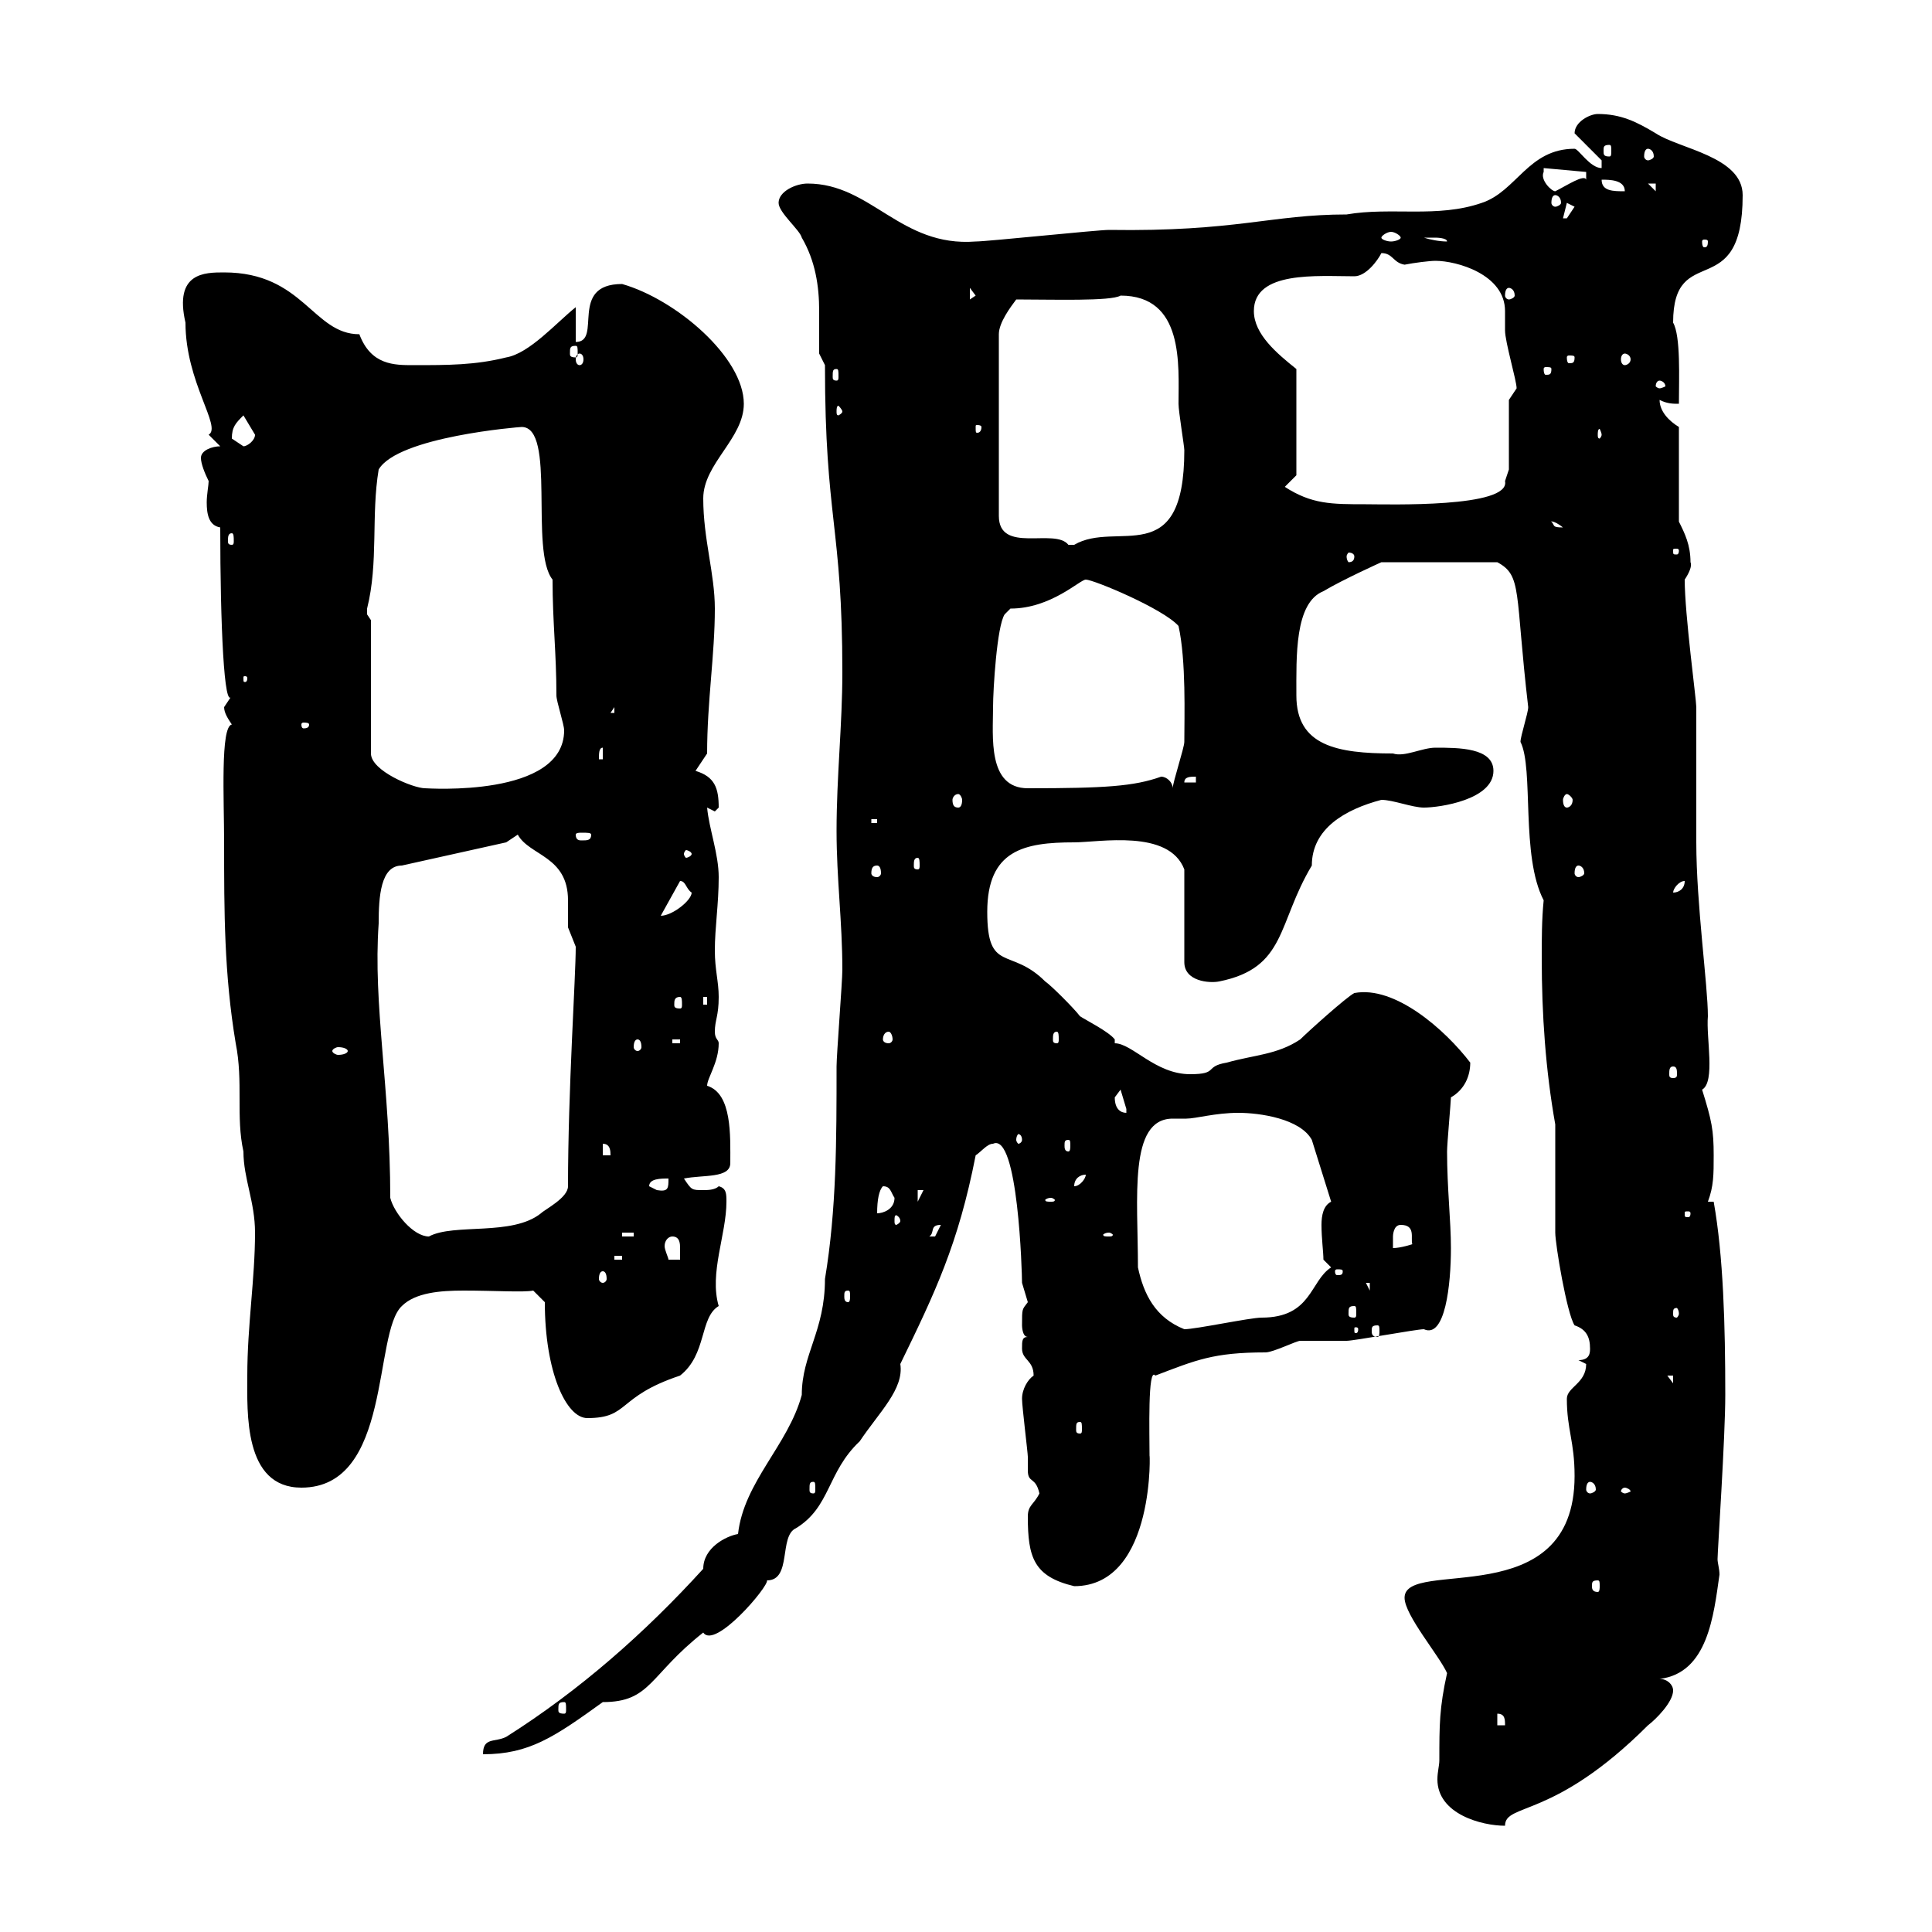 <svg xmlns="http://www.w3.org/2000/svg" xmlns:xlink="http://www.w3.org/1999/xlink" width="300" height="300"><path d="M223.50 273.30C223.50 274.20 223.20 275.10 223.20 276.30C223.20 281.70 230.10 283.50 233.70 283.50C233.70 279.90 241.20 282.60 255.90 267.90C257.10 267 259.80 264.30 259.80 262.50C259.80 261.60 258.90 260.70 257.70 260.70C265.20 259.80 266.10 250.80 267 244.50C267 243.60 266.70 242.70 266.70 242.10C266.70 240.90 267.90 223.20 267.90 216.60C267.90 205.80 267.60 195 266.10 186.60L265.20 186.60C266.10 184.20 266.10 182.40 266.10 179.40C266.10 175.50 265.80 174 264.30 169.20C266.40 168 264.90 161.10 265.20 157.80C265.20 153 263.40 140.40 263.40 130.80C263.40 127.80 263.40 112.50 263.40 109.80C263.40 108.60 261.60 95.40 261.60 90C262.20 89.10 262.80 87.90 262.50 87.30C262.50 84.60 261.60 82.80 260.70 81L260.70 66.30C259.20 65.40 257.70 63.90 257.70 62.10C258.90 62.70 259.80 62.70 260.70 62.70C260.70 58.80 261 52.20 259.80 50.10C259.80 37.20 270.60 47.40 270.60 30.30C270.60 24.30 260.70 23.10 257.10 20.70C254.10 18.90 251.70 17.70 248.10 17.70C246.90 17.70 244.50 18.90 244.50 20.70L248.70 24.90L248.70 26.10C246.90 26.10 245.10 23.10 244.50 23.10C237.30 23.10 235.50 29.70 230.10 31.50C223.20 33.90 216 32.10 209.10 33.30C197.40 33.30 192 36 172.20 35.70C170.40 35.70 153.30 37.50 151.50 37.50C139.80 38.40 135.30 28.50 125.40 28.50C123.60 28.50 120.90 29.70 120.90 31.50C120.90 33 124.20 35.70 124.50 36.90C126.60 40.50 127.20 44.40 127.20 48.30C127.20 50.40 127.20 53.10 127.20 54.90L128.10 56.70C128.10 80.70 130.80 81.60 130.80 104.40C130.80 112.50 129.90 120.60 129.90 129C129.90 136.50 130.80 143.10 130.80 150.60C130.80 152.40 129.90 163.80 129.90 165.60C129.90 177 129.90 187.80 128.10 198.60C128.10 206.70 124.50 210.30 124.50 216.60C122.40 224.40 115.50 230.10 114.60 238.20C112.80 238.50 109.20 240.30 109.20 243.60C100.20 253.50 90 262.50 78.60 269.70C76.80 270.60 75 269.70 75 272.40C82.20 272.40 86.10 269.70 93.60 264.30C101.10 264.30 100.80 260.10 109.20 253.50C111 256.20 119.40 246.30 119.10 245.40C123 245.40 120.90 238.50 123.60 237.30C129 234 128.40 228.60 133.50 223.80C136.50 219.30 140.40 215.70 139.80 211.80C145.20 200.70 148.80 193.20 151.50 179.40C152.40 178.80 153.30 177.60 154.20 177.60C158.10 175.80 158.70 197.70 158.70 199.20C158.70 199.20 159.60 202.20 159.60 202.20C158.70 203.40 158.70 203.10 158.70 205.80C158.70 205.80 158.70 207.60 159.60 207.60C158.70 207.60 158.70 208.20 158.70 209.40C158.70 211.20 160.50 211.20 160.50 213.60C159.60 214.20 158.70 215.70 158.70 217.20C158.70 218.40 159.60 225.60 159.60 226.20C159.60 226.80 159.60 227.70 159.60 228.30C159.60 230.40 160.80 229.20 161.40 231.90C160.50 233.70 159.60 233.70 159.60 235.50C159.60 241.80 160.50 244.80 166.80 246.30C179.70 246.30 178.50 224.10 178.50 226.20C178.50 222.60 178.20 212.10 179.40 213.60C185.70 211.20 188.40 210 196.50 210C197.70 210 201.30 208.20 201.90 208.20C203.10 208.20 208.50 208.20 209.10 208.20C210.30 208.20 219.90 206.40 221.10 206.40C224.40 207.90 225.30 199.50 225.30 193.80C225.30 189.60 224.70 184.50 224.70 178.80C224.70 177.60 225.30 171 225.30 170.40C227.40 169.20 228.30 167.10 228.30 165C224.40 159.90 216.60 153 210.30 154.20C209.10 154.80 203.10 160.20 201.90 161.40C198.30 163.80 194.70 163.80 190.50 165C186.90 165.60 189.30 166.80 184.80 166.80C179.40 166.80 175.80 162 173.10 162L173.10 161.40C172.20 160.20 168.60 158.40 167.70 157.80C166.80 156.60 163.20 153 162.30 152.40C156.90 147 153.30 151.20 153.30 141.60C153.30 132 159 130.80 166.80 130.80C170.70 130.80 181.50 128.70 183.90 135L183.90 149.40C183.90 152.40 187.80 152.70 189.30 152.40C199.80 150.30 198.30 143.40 203.70 134.40C203.70 128.70 208.80 125.70 214.50 124.20C216.30 124.20 219.30 125.40 221.10 125.40C223.50 125.40 231.90 124.20 231.90 119.70C231.90 116.10 226.50 116.10 222.90 116.10C220.80 116.10 218.10 117.60 216.30 117C207.60 117 201.30 115.80 201.30 108C201.30 102 201 93.60 205.50 91.80C208.50 90 214.50 87.30 214.50 87.30L232.50 87.30C236.40 89.40 235.20 91.80 237.30 109.80C237.30 110.70 236.10 114.30 236.10 115.20C238.20 119.40 236.10 132.90 239.70 139.80C239.40 142.80 239.40 145.80 239.40 148.80C239.40 157.50 240 166.20 241.50 174.60L241.50 177.60C241.50 180.60 241.50 190.20 241.50 191.40C241.50 193.20 243.30 204 244.50 205.80C246.30 206.40 246.90 207.60 246.90 209.40C246.90 210 246.90 211.20 245.10 211.20C245.10 211.20 246.30 211.80 246.30 211.80C246.30 214.80 243.30 215.40 243.30 217.20C243.30 222 244.50 223.80 244.50 229.20C244.50 250.80 218.10 241.80 218.10 248.10C218.10 250.80 223.50 257.10 224.70 259.80C223.50 265.20 223.50 267.90 223.50 273.30ZM232.50 266.10C233.70 266.10 233.70 267 233.70 267.90L232.50 267.90ZM87.60 264.30C87.90 264.30 87.90 264.60 87.90 265.50C87.90 265.80 87.90 266.10 87.60 266.10C86.70 266.10 86.70 265.80 86.70 265.50C86.70 264.60 86.70 264.30 87.60 264.30ZM248.10 245.40C248.40 245.40 248.40 245.70 248.40 246.30C248.40 246.60 248.40 247.20 248.10 247.20C247.20 247.20 247.20 246.60 247.20 246.30C247.20 245.70 247.20 245.40 248.10 245.40ZM252.30 231C252.60 231 253.20 231.30 253.20 231.60C253.20 231.60 252.60 231.90 252.30 231.90C252 231.90 251.70 231.60 251.70 231.60C251.70 231.30 252 231 252.30 231ZM38.40 213.60C38.40 219.30 37.80 231 46.80 231C60.90 231 57.90 207 62.40 202.80C64.50 200.70 68.40 200.40 72 200.40C76.80 200.40 81.30 200.70 82.80 200.40L84.60 202.20C84.60 213 87.90 220.20 91.20 220.20C97.80 220.20 95.70 216.90 105.60 213.60C109.80 210.30 108.60 204.60 111.60 202.80C110.10 197.70 112.80 191.70 112.80 186.60C112.80 185.40 112.80 184.50 111.60 184.20C111 184.80 109.80 184.80 109.20 184.80C107.40 184.80 107.40 184.80 106.20 183C109.20 182.40 113.40 183 113.40 180.60C113.40 176.40 113.70 169.80 109.80 168.60C109.80 167.40 111.60 165 111.60 162C111.60 161.40 111 161.40 111 160.20C111 158.40 111.60 157.80 111.60 154.80C111.60 152.40 111 150.60 111 147.60C111 144 111.60 140.40 111.60 136.20C111.60 132.60 110.10 128.70 109.80 125.40L111 126C111 126 111.60 125.40 111.60 125.40C111.60 122.40 111 120.60 108 119.70L109.80 117C109.80 108.90 111 101.70 111 94.50C111 89.10 109.20 83.70 109.20 77.40C109.20 72 115.50 68.10 115.50 62.70C115.50 55.50 105 46.50 96.60 44.10C88.20 44.10 93.60 53.10 89.40 53.10L89.40 47.70C86.40 50.10 82.20 54.90 78.60 55.50C73.80 56.70 69.60 56.70 64.20 56.70C61.20 56.70 57.60 56.70 55.80 51.90C48.60 51.90 47.10 42.30 34.80 42.30C31.80 42.30 27 42.30 28.80 50.10C28.80 59.40 34.50 66.30 32.40 67.50C32.40 67.50 34.20 69.30 34.20 69.30C33 69.30 31.20 69.90 31.20 71.10C31.20 72 31.80 73.50 32.40 74.70C32.40 75.30 32.10 76.80 32.10 78C32.10 79.80 32.40 81.60 34.20 81.90C34.20 96.90 34.80 110.70 36 108C36 108 34.80 109.80 34.80 109.80C34.80 110.70 35.40 111.60 36 112.50C34.20 112.80 34.80 124.20 34.80 130.80C34.80 141.60 34.80 151.20 36.60 162C37.80 168 36.60 173.40 37.80 178.80C37.80 183 39.60 186.60 39.60 191.40C39.60 198.60 38.40 205.80 38.40 213.60ZM126.30 230.10C126.60 230.10 126.60 230.40 126.60 231.30C126.60 231.60 126.60 231.90 126.30 231.90C125.70 231.90 125.70 231.60 125.70 231.30C125.70 230.40 125.70 230.10 126.30 230.10ZM246.90 230.10C247.20 230.10 247.80 230.40 247.80 231.30C247.80 231.60 247.20 231.90 246.90 231.90C246.60 231.90 246.30 231.60 246.30 231.30C246.30 230.40 246.60 230.10 246.90 230.10ZM167.70 220.80C168 220.80 168 221.10 168 222C168 222.30 168 222.60 167.70 222.60C167.10 222.60 167.10 222.30 167.10 222C167.10 221.10 167.10 220.80 167.70 220.80ZM258.90 213.60L259.80 213.60L259.80 214.80ZM176.70 196.80C176.70 186 175.20 173.70 182.10 173.70C183 173.70 183.60 173.70 184.20 173.70C185.70 173.70 188.70 172.80 192.30 172.80C195.60 172.80 201.90 173.70 203.70 177L206.70 186.60C205.50 187.20 205.20 188.70 205.20 190.20C205.20 192.30 205.50 194.40 205.50 195.60L206.70 196.80C203.40 198.90 203.70 204.60 195.90 204.60C194.10 204.60 185.70 206.40 183.90 206.40C179.40 204.60 177.60 201 176.70 196.80ZM210.90 206.40C210.90 207 210.60 207 210.60 207C210.30 207 210.30 207 210.30 206.40C210.30 206.10 210.30 206.10 210.60 206.10C210.60 206.10 210.90 206.10 210.90 206.40ZM213.90 205.80C214.20 205.80 214.20 206.10 214.20 206.70C214.20 207 214.20 207.60 213.90 207.60C213 207.60 213 207 213 206.70C213 206.10 213 205.80 213.90 205.80ZM210.30 202.80C210.60 202.80 210.60 203.10 210.60 204C210.60 204.30 210.60 204.60 210.30 204.60C209.40 204.60 209.40 204.30 209.40 204C209.40 203.10 209.40 202.80 210.30 202.80ZM260.70 204C260.70 204.30 260.40 204.60 260.40 204.60C259.80 204.60 259.80 204.30 259.80 204C259.80 203.40 259.80 203.10 260.40 203.10C260.40 203.10 260.70 203.40 260.70 204ZM131.70 200.40C132 200.40 132 200.70 132 201.30C132 201.60 132 202.20 131.70 202.20C131.10 202.20 131.10 201.60 131.10 201.30C131.10 200.70 131.10 200.40 131.70 200.40ZM212.10 199.20L212.70 199.20L212.70 200.40ZM93.60 197.40C93.90 197.40 94.20 197.70 94.20 198.60C94.20 198.90 93.90 199.20 93.60 199.20C93.30 199.20 93 198.90 93 198.60C93 197.70 93.30 197.40 93.60 197.40ZM208.50 197.40C208.50 198 208.20 198 207.60 198C207.60 198 207.30 198 207.30 197.40C207.30 197.10 207.60 197.10 207.60 197.10C208.20 197.10 208.50 197.10 208.50 197.40ZM95.40 195L96.60 195L96.60 195.60L95.40 195.60ZM104.40 192C105.60 192 105.60 193.20 105.60 193.80C105.60 194.40 105.60 195.30 105.60 195.60L103.80 195.60C103.80 195.30 103.20 194.10 103.20 193.50C103.20 192.60 103.80 192 104.40 192ZM217.50 190.20C219.90 190.20 219 192.30 219.30 193.20C219.30 193.20 217.50 193.80 216.30 193.80C216.30 193.80 216.30 193.20 216.30 192C216.30 192 216.30 190.20 217.50 190.20ZM60.60 186C60.60 168.90 57.90 156 58.80 143.40C58.80 139.20 59.10 134.40 62.40 134.40L78.60 130.80C78.60 130.80 80.40 129.60 80.40 129.60C82.20 132.90 88.20 132.90 88.20 139.80C88.20 141.30 88.20 142.80 88.20 144C88.20 144 89.40 147 89.40 147C89.40 151.80 88.20 169.20 88.20 184.20C88.20 186 84.60 187.80 84 188.40C79.50 192 70.50 189.90 66.60 192C64.20 192 61.20 188.40 60.60 186ZM96.60 191.40L98.40 191.40L98.40 192L96.60 192ZM146.10 190.20C146.10 190.20 145.20 192 145.20 192C144.30 192 144.30 192 144.30 192C145.20 191.40 144.30 190.20 146.10 190.20ZM172.20 191.40C172.50 191.40 172.80 191.70 172.80 191.70C172.80 192 172.50 192 172.20 192C171.60 192 171.30 192 171.30 191.70C171.30 191.70 171.60 191.40 172.20 191.40ZM139.80 189.60C139.80 189.90 139.20 190.20 139.20 190.20C138.90 190.20 138.90 189.90 138.90 189.60C138.90 189 138.90 188.70 139.20 188.70C139.20 188.70 139.80 189 139.80 189.60ZM262.50 188.40C262.50 189 262.20 189 262.20 189C261.60 189 261.60 189 261.60 188.40C261.60 188.10 261.60 188.10 262.20 188.10C262.20 188.10 262.50 188.10 262.50 188.40ZM137.10 184.20C138.30 184.20 138.30 185.10 138.90 186C138.90 187.80 137.10 188.40 136.20 188.40C136.20 186.30 136.50 184.80 137.10 184.20ZM142.50 184.80L143.40 184.80L142.50 186.60ZM163.20 186C163.50 186 163.80 186.30 163.80 186.30C163.80 186.60 163.50 186.60 163.20 186.60C162.60 186.60 162.30 186.60 162.30 186.30C162.30 186.30 162.60 186 163.20 186ZM100.80 184.20C100.80 183 102.60 183 103.80 183C103.80 184.50 103.80 185.10 102 184.80C102 184.80 100.80 184.20 100.80 184.20ZM168.60 182.40C168.60 183 167.70 184.20 166.80 184.20C166.80 183 167.70 182.40 168.60 182.40ZM93.60 177.60C94.80 177.60 94.80 178.80 94.80 179.40L93.60 179.40ZM165.90 177C166.20 177 166.20 177.30 166.20 177.90C166.20 178.20 166.20 178.80 165.90 178.80C165.30 178.80 165.30 178.20 165.30 177.90C165.30 177.30 165.30 177 165.90 177ZM158.70 177C158.70 177.30 158.40 177.60 158.10 177.60C158.10 177.60 157.80 177.30 157.80 177C157.80 176.40 158.10 176.10 158.10 176.10C158.40 176.10 158.70 176.40 158.70 177ZM173.10 170.40C173.10 170.40 174 169.20 174 169.20C174 169.20 174.90 172.20 174.90 172.20C174.90 172.20 174.90 172.80 174.90 172.80C174 172.80 173.10 172.20 173.10 170.40ZM259.80 165.60C260.40 165.60 260.40 166.20 260.40 166.80C260.40 167.10 260.40 167.40 259.80 167.40C259.20 167.40 259.20 167.10 259.20 166.80C259.20 166.20 259.20 165.60 259.80 165.60ZM54 163.20C54 163.50 53.40 163.80 52.50 163.80C52.20 163.80 51.60 163.50 51.60 163.20C51.60 162.90 52.20 162.60 52.50 162.60C53.40 162.60 54 162.90 54 163.20ZM99 161.40C99.30 161.40 99.60 161.70 99.60 162.60C99.60 162.90 99.30 163.20 99 163.20C98.70 163.20 98.40 162.90 98.40 162.60C98.40 161.70 98.70 161.40 99 161.40ZM104.40 161.40L105.60 161.40L105.60 162L104.40 162ZM138 160.20C138.30 160.20 138.60 160.80 138.60 161.40C138.60 161.70 138.30 162 138 162C137.40 162 137.10 161.70 137.10 161.40C137.10 160.80 137.40 160.20 138 160.20ZM164.10 160.20C164.40 160.20 164.40 160.80 164.40 161.40C164.40 161.70 164.40 162 164.10 162C163.50 162 163.50 161.70 163.50 161.40C163.50 160.80 163.50 160.20 164.10 160.20ZM105.60 154.80C105.90 154.80 105.90 155.40 105.90 156C105.90 156.30 105.90 156.60 105.60 156.60C104.70 156.60 104.70 156.30 104.70 156C104.70 155.40 104.70 154.80 105.60 154.80ZM109.20 154.80L109.80 154.80L109.80 156L109.20 156ZM105.60 136.80C106.50 136.80 106.50 138 107.40 138.60C107.40 139.80 104.40 142.20 102.60 142.20L105.60 136.80C105.60 136.80 105.60 136.80 105.60 136.80ZM261.60 136.80C261.60 138 260.70 138.60 259.80 138.60C259.80 138 260.70 136.80 261.60 136.80ZM136.20 134.40C136.50 134.40 136.80 134.70 136.80 135.60C136.80 135.90 136.50 136.20 136.20 136.20C135.60 136.20 135.30 135.90 135.30 135.60C135.30 134.70 135.60 134.40 136.20 134.40ZM245.10 134.40C245.40 134.40 246 134.70 246 135.60C246 135.90 245.40 136.20 245.10 136.20C244.80 136.20 244.50 135.90 244.50 135.60C244.50 134.70 244.80 134.40 245.10 134.40ZM142.50 133.20C142.80 133.20 142.80 133.80 142.80 134.40C142.80 134.70 142.80 135 142.50 135C141.90 135 141.90 134.70 141.90 134.40C141.90 133.80 141.90 133.20 142.50 133.20ZM107.40 132.60C107.40 132.90 106.80 133.20 106.50 133.20C106.50 133.20 106.20 132.90 106.20 132.60C106.20 132.30 106.50 132 106.50 132C106.80 132 107.40 132.30 107.40 132.60ZM91.80 129.60C91.80 130.50 91.20 130.50 90.30 130.50C90 130.50 89.40 130.50 89.40 129.60C89.40 129.30 90 129.30 90.30 129.30C91.20 129.30 91.80 129.30 91.80 129.60ZM135.30 127.20L136.20 127.20L136.20 127.80L135.30 127.80ZM148.80 123.30C149.10 123.30 149.40 123.90 149.40 124.20C149.40 125.10 149.10 125.40 148.80 125.40C148.20 125.40 147.90 125.10 147.90 124.20C147.90 123.90 148.20 123.30 148.80 123.30ZM243.30 123.30C243.60 123.30 244.20 123.90 244.20 124.20C244.20 125.10 243.60 125.40 243.30 125.40C243 125.40 242.70 125.10 242.70 124.20C242.70 123.90 243 123.30 243.30 123.30ZM57.60 96.30C57.60 96.30 57 95.40 57 95.40C57 94.50 57 94.50 57 94.50C58.80 87.30 57.60 80.10 58.80 72.90C61.80 67.80 80.70 66.30 81 66.30C86.40 66.30 82.20 85.50 85.80 90C85.80 96.60 86.40 101.40 86.40 108C86.40 108.90 87.60 112.50 87.60 113.40C87.60 123.90 66.30 122.40 66 122.40C64.20 122.40 57.60 119.70 57.60 117ZM154.20 109.80C154.20 107.10 154.80 97.20 156 95.40L156.90 94.50C163.20 94.50 167.70 90 168.60 90C169.80 90 180.60 94.50 183 97.20C184.20 102.60 183.90 111.30 183.90 115.20C183.90 116.10 182.10 121.50 182.10 122.40C182.10 121.50 181.20 120.60 180.30 120.60C176.10 122.10 171.60 122.40 159.60 122.40C153.30 122.40 154.20 114.30 154.20 109.80ZM185.70 120.60L185.70 121.50L183.90 121.50C183.90 120.60 184.80 120.60 185.70 120.60ZM93.60 116.10L93.60 117.90L93 117.90C93 117 93 116.10 93.60 116.10ZM48 112.50C48 113.10 47.40 113.10 47.10 113.10C47.10 113.10 46.80 113.10 46.80 112.50C46.80 112.20 47.10 112.20 47.10 112.20C47.40 112.20 48 112.20 48 112.50ZM95.40 109.80L95.40 110.70L94.80 110.70ZM38.40 105.30C38.40 105.90 38.10 105.90 38.10 105.90C37.80 105.90 37.80 105.90 37.80 105.30C37.80 105 37.80 105 38.10 105C38.10 105 38.40 105 38.40 105.30ZM210.30 86.40C210.30 87 210 87.30 209.40 87.30C209.40 87.30 209.10 87 209.10 86.40C209.10 86.10 209.40 85.80 209.40 85.80C210 85.80 210.30 86.10 210.30 86.40ZM260.70 85.50C260.70 86.10 260.40 86.10 260.40 86.10C259.80 86.10 259.80 86.10 259.80 85.50C259.80 85.20 259.80 85.20 260.40 85.20C260.40 85.20 260.70 85.20 260.70 85.50ZM157.80 46.50C163.50 46.50 172.50 46.80 174 45.90C183.90 45.90 183 56.70 183 62.70C183 63.90 183.90 69.30 183.90 69.90C183.90 88.80 173.40 80.70 166.80 84.60C166.80 84.60 166.80 84.60 165.90 84.60C163.80 81.90 155.10 86.10 155.10 80.10L155.10 51.90C155.10 50.10 156.90 47.70 157.80 46.50ZM36 82.80C36.30 82.80 36.30 83.40 36.30 84C36.30 84.30 36.30 84.60 36 84.60C35.40 84.60 35.40 84.30 35.40 84C35.40 83.40 35.40 82.80 36 82.80ZM240.90 81C240.60 81 241.20 80.70 242.70 81.90C240.90 81.90 241.50 81.60 240.90 81ZM199.50 75.60L201.30 73.80L201.30 57.30C198.30 54.90 194.70 51.90 194.70 48.30C194.70 42 204.60 42.90 210.30 42.90C212.10 42.90 213.90 40.50 214.50 39.30C216.30 39.30 216.30 40.80 218.10 41.10C219.60 40.80 222 40.50 222.90 40.50C226.20 40.50 233.70 42.60 233.70 48.30C233.70 49.20 233.70 50.10 233.70 51.30C233.70 53.10 235.50 59.10 235.50 60.30L234.30 62.10L234.30 72.90C234.30 72.90 233.70 74.70 233.70 74.70C234.60 78.90 215.40 78.30 212.10 78.30C206.70 78.30 203.70 78.30 199.50 75.60ZM36 68.10C36 66.30 36.60 65.70 37.80 64.50C37.80 64.50 39.60 67.50 39.60 67.50C39.60 68.40 38.40 69.30 37.80 69.30C37.80 69.30 36 68.10 36 68.10ZM248.70 67.50C248.70 67.80 248.40 68.10 248.40 68.10C248.10 68.10 248.10 67.80 248.10 67.50C248.10 67.20 248.10 66.60 248.40 66.60C248.40 66.60 248.70 67.20 248.70 67.50ZM152.40 66.30C152.40 67.20 151.80 67.20 151.80 67.20C151.50 67.20 151.50 67.20 151.50 66.30C151.50 66 151.50 66 151.80 66C151.80 66 152.40 66 152.40 66.30ZM130.80 63.90C130.80 64.20 130.20 64.50 130.20 64.50C129.90 64.50 129.90 64.20 129.90 63.90C129.90 63.60 129.90 63 130.20 63C130.20 63 130.80 63.60 130.80 63.90ZM257.70 59.10C258 59.10 258.60 59.40 258.60 60C258.60 60 258 60.30 257.70 60.30C257.40 60.30 257.10 60 257.10 60C257.10 59.40 257.40 59.10 257.70 59.10ZM129.90 57.30C130.20 57.30 130.20 57.60 130.20 58.50C130.20 58.80 130.20 59.10 129.90 59.10C129.30 59.10 129.30 58.80 129.30 58.50C129.30 57.60 129.30 57.30 129.90 57.30ZM240.90 57.30C240.90 58.20 240.60 58.20 240 58.20C240 58.20 239.70 58.20 239.70 57.30C239.70 57 240 57 240 57C240.60 57 240.90 57 240.90 57.30ZM90 54.90C90.30 54.90 90.60 55.20 90.60 55.80C90.60 56.40 90.30 56.70 90 56.70C89.70 56.70 89.40 56.40 89.40 55.80C89.40 55.20 89.70 54.90 90 54.90ZM244.50 55.50C244.50 56.40 244.20 56.40 243.60 56.40C243.60 56.40 243.30 56.40 243.30 55.50C243.30 55.20 243.60 55.20 243.60 55.20C244.20 55.20 244.50 55.20 244.50 55.50ZM252.30 54.90C252.60 54.90 253.20 55.20 253.20 55.80C253.20 56.40 252.60 56.70 252.30 56.70C252 56.70 251.70 56.40 251.70 55.80C251.70 55.20 252 54.90 252.30 54.90ZM89.40 53.70C89.70 53.70 89.70 54 89.70 54.90C89.70 55.20 89.70 55.50 89.40 55.50C88.50 55.50 88.50 55.20 88.50 54.90C88.50 54 88.50 53.70 89.40 53.70ZM150.60 44.70L151.50 45.90L150.60 46.50ZM234.30 44.70C234.60 44.70 235.20 45 235.20 45.90C235.20 46.20 234.60 46.50 234.30 46.50C234 46.50 233.70 46.20 233.70 45.90C233.70 45 234 44.70 234.30 44.70ZM221.10 36.90C221.10 36.90 221.70 36.90 222.90 36.90C222.90 36.90 224.70 36.90 224.70 37.50C223.50 37.50 222 37.20 221.10 36.90ZM265.20 37.50C265.20 38.40 264.90 38.40 264.60 38.40C264.60 38.40 264.30 38.40 264.30 37.50C264.30 37.20 264.60 37.20 264.60 37.20C264.90 37.20 265.20 37.20 265.20 37.50ZM217.50 36.90C217.50 37.20 216.60 37.50 216 37.50C215.40 37.50 214.50 37.20 214.50 36.90C214.50 36.60 215.40 36 216 36C216.60 36 217.50 36.60 217.50 36.90ZM243.30 31.50C243.30 31.50 244.50 32.10 244.50 32.10C244.50 32.10 243.30 33.90 243.30 33.90C242.70 33.90 242.70 33.90 242.70 33.90ZM241.50 30.30C241.80 30.30 242.40 30.60 242.40 31.50C242.40 31.80 241.80 32.10 241.50 32.10C241.20 32.10 240.90 31.80 240.90 31.50C240.90 30.60 241.20 30.30 241.50 30.30ZM239.70 26.70C239.70 26.70 239.70 26.10 239.70 26.10L246.30 26.70L246.30 27.90C246 27 243.30 28.80 241.50 29.70C240.90 29.70 239.10 27.90 239.70 26.70ZM248.70 27.90C249.90 27.90 252.30 27.90 252.30 29.70C250.50 29.70 248.70 29.70 248.70 27.90ZM255.90 28.50L257.10 28.50L257.10 29.70ZM255.90 23.10C256.20 23.10 256.80 23.40 256.80 24.30C256.80 24.60 256.20 24.90 255.90 24.90C255.60 24.90 255.30 24.60 255.30 24.30C255.30 23.40 255.60 23.10 255.90 23.10ZM249.90 22.50C250.20 22.50 250.20 22.80 250.20 23.40C250.20 24 250.20 24.30 249.90 24.30C249 24.30 249 24 249 23.40C249 22.80 249 22.50 249.90 22.50Z"/></svg>